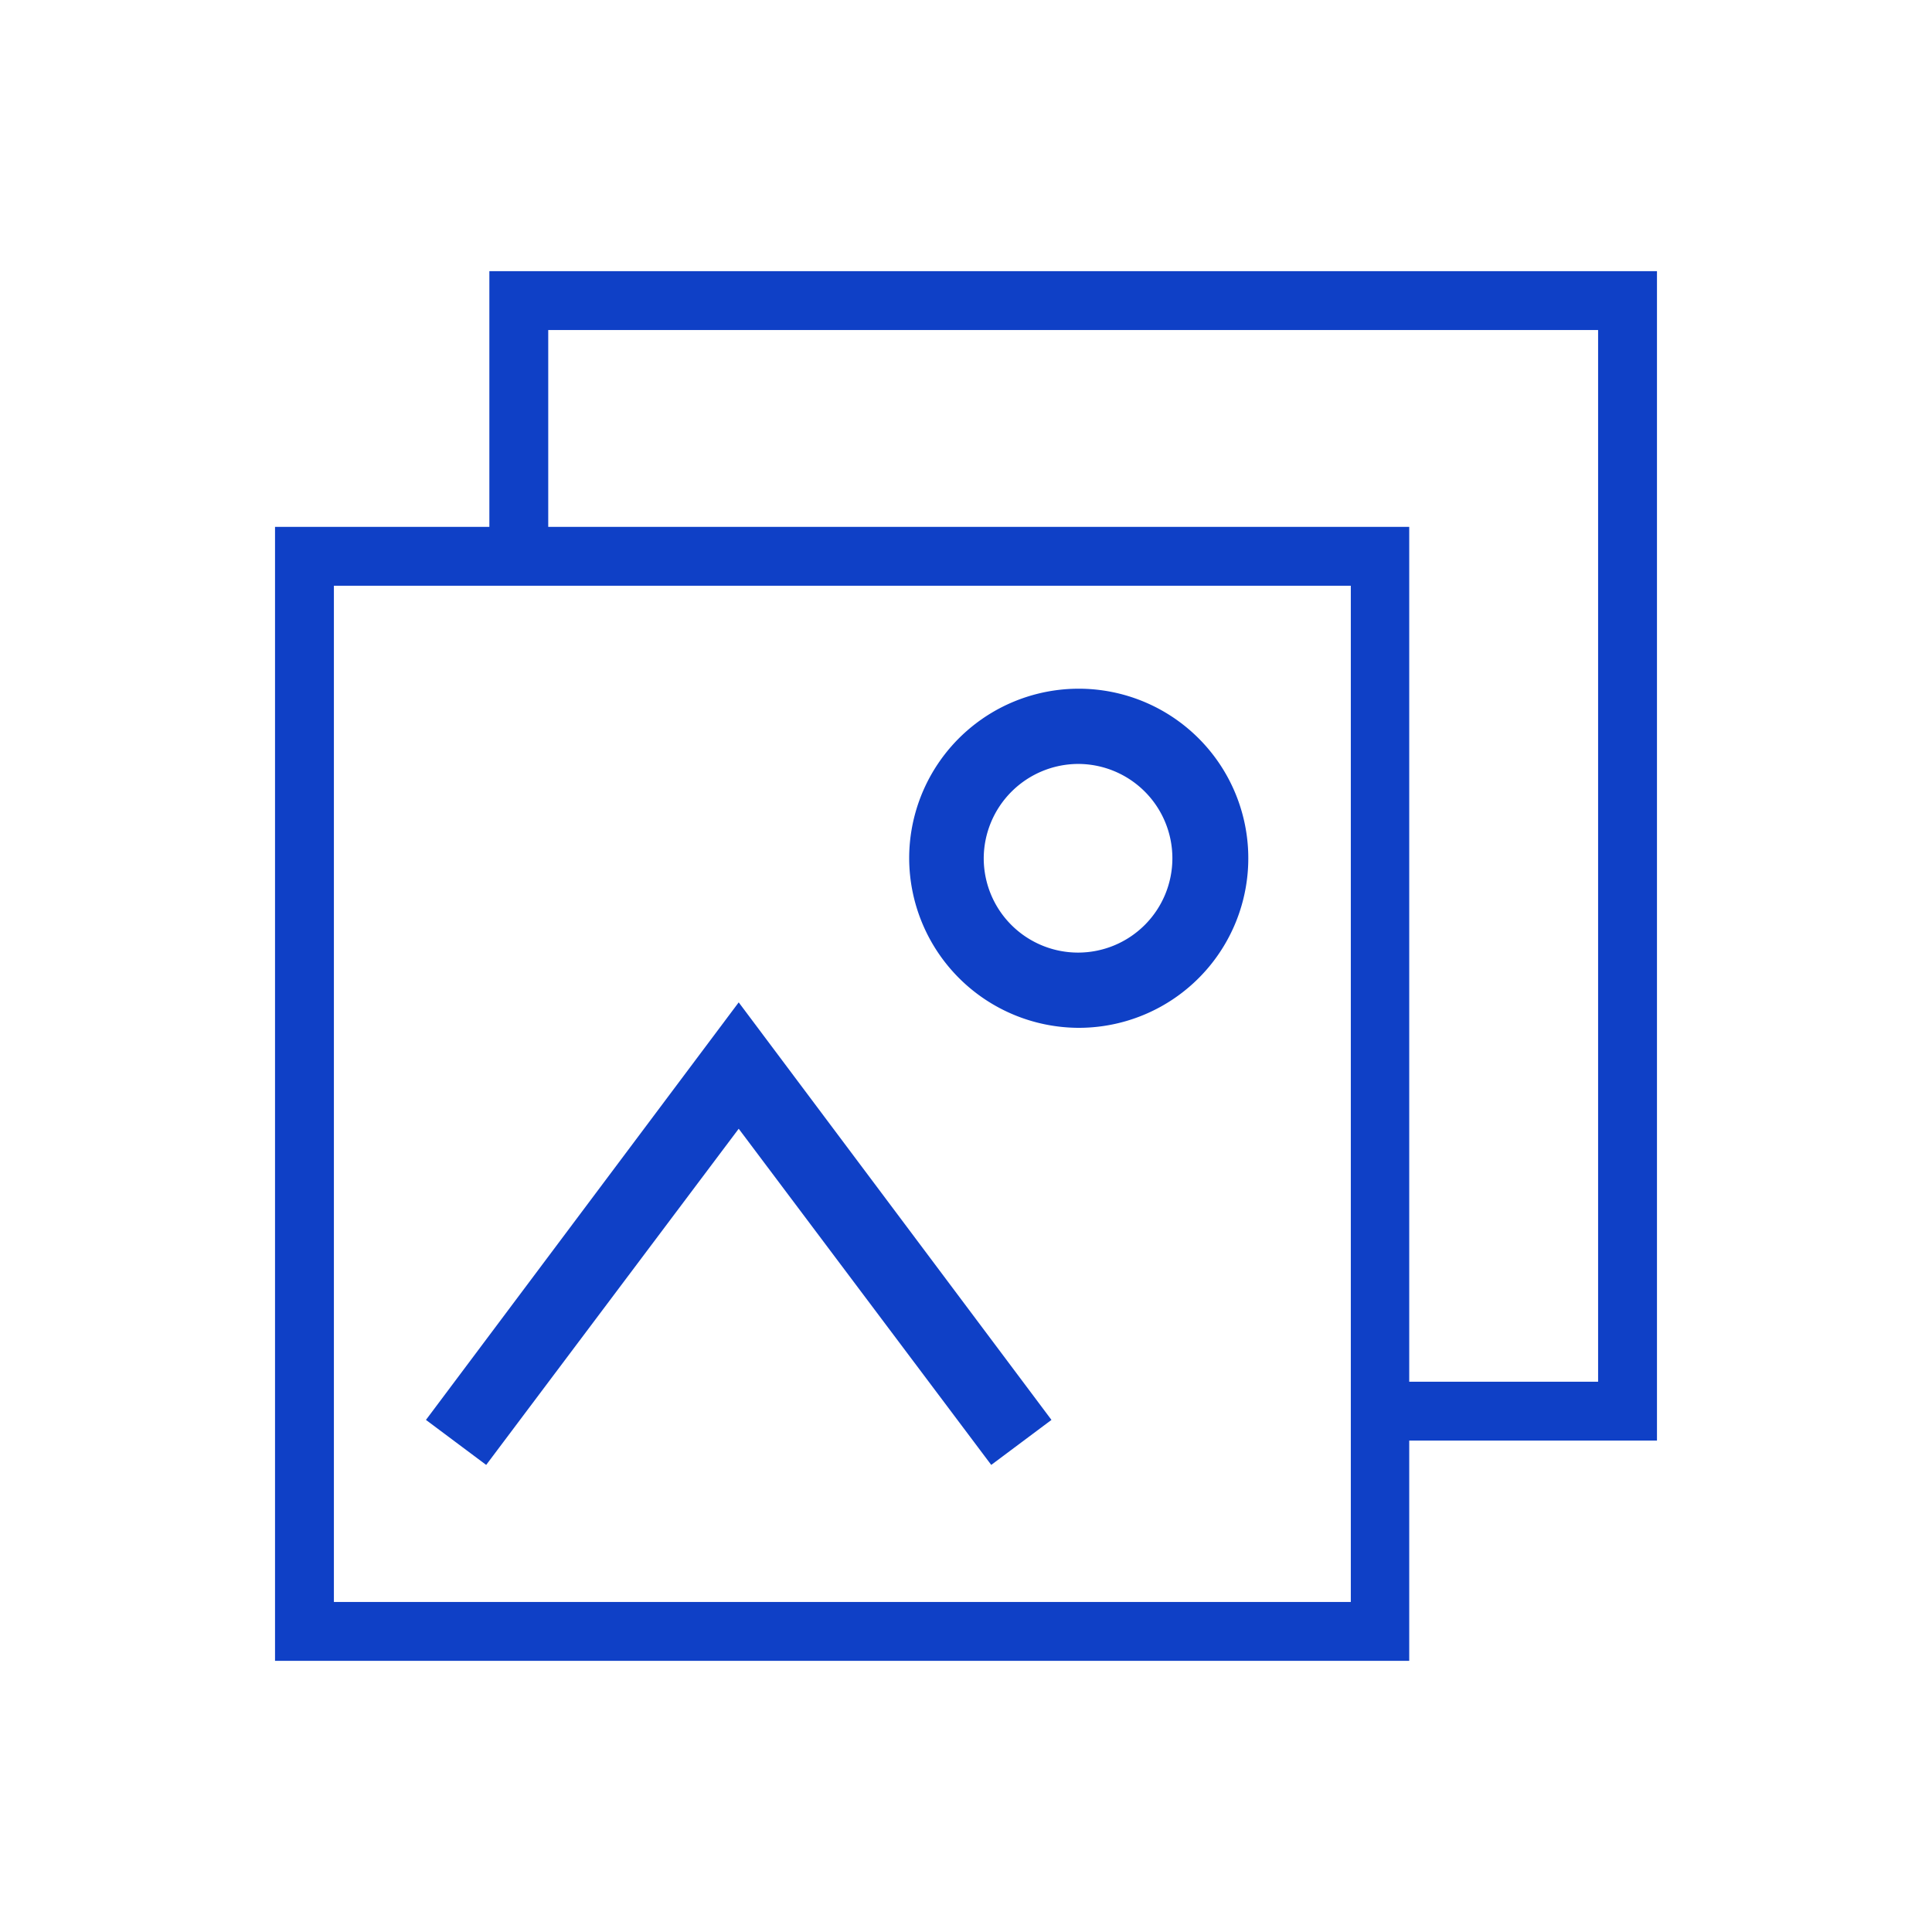 <?xml version="1.0" encoding="UTF-8"?> <svg xmlns="http://www.w3.org/2000/svg" viewBox="0 0 85 85"><defs><style>.cls-1{fill:none;}.cls-2{fill:#0f40c6;}</style></defs><g id="Layer_2" data-name="Layer 2"><g id="Layer_1-2" data-name="Layer 1"><rect class="cls-1" width="85" height="85"></rect><polygon class="cls-2" points="32.5 49.66 43.61 64.45 46.26 62.47 32.5 44.1 18.74 62.47 21.39 64.45 32.5 49.66"></polygon><path class="cls-2" d="M47.42,45.22A7.46,7.46,0,1,0,40,37.76,7.48,7.48,0,0,0,47.42,45.22Zm0-11.61a4.15,4.15,0,1,1-4.14,4.15A4.17,4.17,0,0,1,47.42,33.61Z"></path><path class="cls-2" d="M21.53,11.93V23.18H12.1V73.07H62V63.38H72.9V11.93Zm37.9,58.55H14.69V25.77H59.43Zm10.88-9.69H62V23.18H24.12V14.52H70.31Z"></path></g></g></svg> 